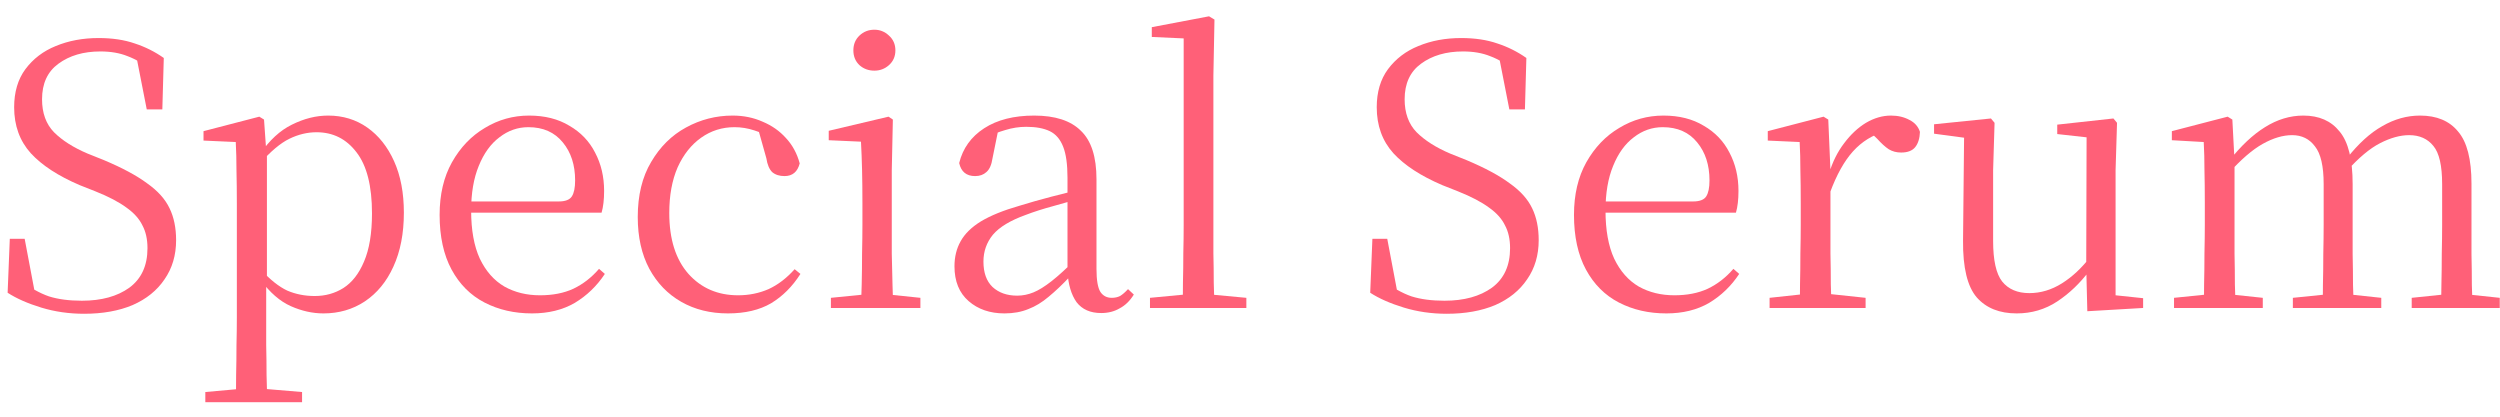 <svg width="138" height="23" viewBox="0 0 138 23" fill="none" xmlns="http://www.w3.org/2000/svg">
<path d="M120.006 17V16.44L122.166 16.22H122.826L124.906 16.44V17H120.006ZM121.646 17C121.659 16.68 121.666 16.247 121.666 15.7C121.679 15.153 121.686 14.587 121.686 14C121.699 13.4 121.706 12.873 121.706 12.42V11.2C121.706 10.52 121.699 9.913 121.686 9.38C121.686 8.847 121.673 8.333 121.646 7.84L119.886 7.74V7.24L122.966 6.44L123.226 6.6L123.346 8.88V8.94V12.42C123.346 12.873 123.346 13.4 123.346 14C123.359 14.587 123.366 15.153 123.366 15.7C123.379 16.247 123.393 16.68 123.406 17H121.646ZM126.566 17V16.44L128.726 16.22H129.386L131.446 16.44V17H126.566ZM128.206 17C128.219 16.68 128.226 16.253 128.226 15.72C128.239 15.173 128.246 14.607 128.246 14.02C128.259 13.42 128.266 12.887 128.266 12.42V10.16C128.266 9.173 128.106 8.48 127.786 8.08C127.479 7.667 127.059 7.46 126.526 7.46C126.019 7.46 125.479 7.62 124.906 7.94C124.333 8.26 123.699 8.807 123.006 9.58L122.826 8.88H123.046C123.699 8.053 124.359 7.433 125.026 7.02C125.706 6.593 126.413 6.38 127.146 6.38C128.013 6.38 128.679 6.673 129.146 7.26C129.626 7.833 129.866 8.8 129.866 10.16V12.42C129.866 12.887 129.866 13.42 129.866 14.02C129.879 14.607 129.886 15.173 129.886 15.72C129.899 16.253 129.913 16.68 129.926 17H128.206ZM133.126 17V16.44L135.246 16.22H135.906L137.986 16.44V17H133.126ZM134.726 17C134.753 16.68 134.766 16.253 134.766 15.72C134.779 15.173 134.786 14.607 134.786 14.02C134.799 13.42 134.806 12.887 134.806 12.42V10.16C134.806 9.147 134.646 8.447 134.326 8.06C134.006 7.66 133.559 7.46 132.986 7.46C132.493 7.46 131.959 7.607 131.386 7.9C130.813 8.193 130.193 8.713 129.526 9.46L129.306 8.74H129.546C130.186 7.927 130.839 7.333 131.506 6.96C132.173 6.573 132.866 6.38 133.586 6.38C134.506 6.38 135.206 6.673 135.686 7.26C136.179 7.833 136.426 8.793 136.426 10.14V12.42C136.426 12.887 136.426 13.42 136.426 14.02C136.439 14.607 136.446 15.173 136.446 15.72C136.459 16.253 136.473 16.68 136.486 17H134.726Z" fill="#FF6078"/>
<path d="M111.32 17.3C110.373 17.3 109.64 17.007 109.12 16.42C108.6 15.82 108.346 14.773 108.36 13.28L108.42 7.32L108.86 7.66L106.76 7.38V6.86L109.9 6.54L110.1 6.78L110.02 9.4V13.3C110.02 14.367 110.186 15.113 110.52 15.54C110.866 15.967 111.366 16.18 112.02 16.18C112.646 16.18 113.246 16 113.82 15.64C114.393 15.28 114.92 14.787 115.4 14.16L115.86 14.94H115.34C114.82 15.633 114.226 16.2 113.56 16.64C112.893 17.08 112.146 17.3 111.32 17.3ZM115.22 17.18L115.16 14.72V14.68L115.18 7.58L113.56 7.4V6.88L116.66 6.54L116.86 6.78L116.78 9.4V16.3L118.3 16.46V17L115.22 17.18Z" fill="#FF6078"/>
<path d="M97.681 17V16.44L99.901 16.2H100.721L102.981 16.44V17H97.681ZM99.341 17C99.355 16.68 99.361 16.247 99.361 15.7C99.375 15.153 99.381 14.587 99.381 14C99.395 13.4 99.401 12.873 99.401 12.42V11.22C99.401 10.527 99.395 9.913 99.381 9.38C99.381 8.847 99.368 8.333 99.341 7.84L97.581 7.76V7.24L100.661 6.44L100.921 6.6L101.041 9.42V9.44V12.42C101.041 12.873 101.041 13.4 101.041 14C101.055 14.587 101.061 15.153 101.061 15.7C101.075 16.247 101.088 16.68 101.101 17H99.341ZM101.021 10.62L100.601 9.58H100.961C101.161 8.927 101.441 8.367 101.801 7.9C102.161 7.42 102.561 7.047 103.001 6.78C103.455 6.513 103.915 6.38 104.381 6.38C104.768 6.38 105.108 6.46 105.401 6.62C105.695 6.767 105.888 6.987 105.981 7.28C105.968 7.64 105.881 7.92 105.721 8.12C105.561 8.32 105.301 8.42 104.941 8.42C104.688 8.42 104.461 8.36 104.261 8.24C104.061 8.107 103.848 7.913 103.621 7.66L103.161 7.22L104.061 7.26C103.368 7.447 102.775 7.813 102.281 8.36C101.801 8.893 101.381 9.647 101.021 10.62Z" fill="#FF6078"/>
<path d="M91.984 17.3C91.01 17.3 90.137 17.1 89.364 16.7C88.591 16.3 87.984 15.693 87.544 14.88C87.104 14.066 86.884 13.06 86.884 11.86C86.884 10.74 87.111 9.773 87.564 8.96C88.031 8.133 88.637 7.5 89.384 7.06C90.13 6.607 90.944 6.38 91.824 6.38C92.691 6.38 93.43 6.567 94.044 6.94C94.671 7.3 95.144 7.793 95.464 8.42C95.797 9.047 95.964 9.753 95.964 10.54C95.964 11.02 95.917 11.42 95.824 11.74H87.664V11.12H93.464C93.824 11.12 94.064 11.027 94.184 10.84C94.304 10.653 94.364 10.36 94.364 9.96C94.364 9.107 94.137 8.407 93.684 7.86C93.231 7.3 92.597 7.02 91.784 7.02C91.197 7.02 90.664 7.207 90.184 7.58C89.704 7.94 89.324 8.467 89.044 9.16C88.764 9.84 88.624 10.66 88.624 11.62C88.624 12.7 88.784 13.587 89.104 14.28C89.437 14.973 89.891 15.486 90.464 15.82C91.037 16.14 91.691 16.3 92.424 16.3C93.13 16.3 93.744 16.18 94.264 15.94C94.797 15.687 95.27 15.32 95.684 14.84L96.004 15.12C95.564 15.787 95.01 16.32 94.344 16.72C93.677 17.107 92.891 17.3 91.984 17.3Z" fill="#FF6078"/>
<path d="M79.856 17.32C79.03 17.32 78.243 17.207 77.496 16.98C76.75 16.753 76.13 16.48 75.636 16.16L75.756 13.18H76.576L77.196 16.46L76.296 16.04L76.176 15.38C76.83 15.86 77.41 16.187 77.916 16.36C78.423 16.52 79.03 16.6 79.736 16.6C80.816 16.6 81.69 16.36 82.356 15.88C83.023 15.387 83.356 14.66 83.356 13.7C83.356 13.207 83.263 12.787 83.076 12.44C82.903 12.08 82.61 11.753 82.196 11.46C81.783 11.153 81.21 10.853 80.476 10.56L79.616 10.22C78.43 9.713 77.53 9.127 76.916 8.46C76.303 7.78 75.996 6.933 75.996 5.92C75.996 5.08 76.203 4.38 76.616 3.82C77.043 3.247 77.603 2.82 78.296 2.54C79.003 2.247 79.79 2.1 80.656 2.1C81.416 2.1 82.083 2.2 82.656 2.4C83.23 2.587 83.763 2.853 84.256 3.2L84.176 6.04H83.316L82.696 2.88L83.636 3.32L83.696 3.96C83.176 3.547 82.696 3.26 82.256 3.1C81.83 2.927 81.33 2.84 80.756 2.84C79.823 2.84 79.05 3.067 78.436 3.52C77.836 3.96 77.536 4.613 77.536 5.48C77.536 6.24 77.756 6.847 78.196 7.3C78.65 7.753 79.27 8.147 80.056 8.48L80.956 8.84C81.97 9.267 82.763 9.693 83.336 10.12C83.923 10.533 84.336 10.993 84.576 11.5C84.816 11.993 84.936 12.58 84.936 13.26C84.936 14.087 84.723 14.807 84.296 15.42C83.883 16.033 83.296 16.507 82.536 16.84C81.776 17.16 80.883 17.32 79.856 17.32Z" fill="#FF6078"/>
<path d="M63.479 17V16.44L65.799 16.22H66.439L68.799 16.44V17H63.479ZM65.279 17C65.293 16.587 65.299 16.12 65.299 15.6C65.313 15.067 65.319 14.527 65.319 13.98C65.333 13.42 65.339 12.9 65.339 12.42V2.12L63.579 2.04V1.5L66.739 0.9L67.039 1.08L66.979 4.18V12.42C66.979 12.9 66.979 13.42 66.979 13.98C66.993 14.527 66.999 15.067 66.999 15.6C67.013 16.12 67.026 16.587 67.039 17H65.279Z" fill="#FF6078"/>
<path d="M55.447 17.3C54.647 17.3 53.986 17.073 53.467 16.62C52.947 16.167 52.687 15.527 52.687 14.7C52.687 14.18 52.8 13.72 53.026 13.32C53.253 12.907 53.627 12.54 54.147 12.22C54.68 11.9 55.386 11.613 56.267 11.36C56.827 11.187 57.413 11.02 58.026 10.86C58.64 10.7 59.213 10.56 59.746 10.44V10.94C59.213 11.073 58.673 11.22 58.127 11.38C57.58 11.527 57.08 11.687 56.627 11.86C55.773 12.167 55.166 12.533 54.806 12.96C54.46 13.386 54.286 13.88 54.286 14.44C54.286 15.053 54.453 15.52 54.786 15.84C55.133 16.16 55.587 16.32 56.147 16.32C56.453 16.32 56.753 16.26 57.047 16.14C57.34 16.02 57.673 15.813 58.047 15.52C58.42 15.227 58.86 14.827 59.367 14.32L59.547 15.26H59.066C58.653 15.7 58.26 16.073 57.886 16.38C57.526 16.686 57.153 16.913 56.767 17.06C56.38 17.22 55.94 17.3 55.447 17.3ZM60.786 17.28C60.187 17.28 59.733 17.08 59.426 16.68C59.133 16.267 58.967 15.707 58.926 15V14.94V9.82C58.926 9.073 58.846 8.5 58.687 8.1C58.526 7.687 58.28 7.4 57.947 7.24C57.613 7.08 57.18 7 56.647 7C56.26 7 55.873 7.06 55.486 7.18C55.1 7.287 54.687 7.46 54.246 7.7L55.106 7.16L54.786 8.74C54.733 9.1 54.62 9.353 54.447 9.5C54.286 9.647 54.08 9.72 53.827 9.72C53.346 9.72 53.053 9.48 52.947 9C53.147 8.187 53.606 7.547 54.327 7.08C55.047 6.613 55.967 6.38 57.087 6.38C58.246 6.38 59.106 6.66 59.666 7.22C60.24 7.767 60.526 8.66 60.526 9.9V14.84C60.526 15.467 60.6 15.893 60.746 16.12C60.893 16.333 61.1 16.44 61.367 16.44C61.54 16.44 61.693 16.407 61.827 16.34C61.96 16.26 62.106 16.133 62.267 15.96L62.587 16.26C62.373 16.607 62.113 16.86 61.806 17.02C61.513 17.193 61.173 17.28 60.786 17.28Z" fill="#FF6078"/>
<path d="M45.866 17V16.44L48.066 16.22H48.686L50.806 16.44V17H45.866ZM47.526 17C47.539 16.68 47.553 16.247 47.566 15.7C47.579 15.153 47.586 14.587 47.586 14C47.599 13.4 47.606 12.873 47.606 12.42V11.22C47.606 10.54 47.599 9.927 47.586 9.38C47.572 8.833 47.553 8.313 47.526 7.82L45.746 7.74V7.22L49.046 6.44L49.286 6.6L49.226 9.4V12.42C49.226 12.873 49.226 13.4 49.226 14C49.239 14.587 49.252 15.153 49.266 15.7C49.279 16.247 49.292 16.68 49.306 17H47.526ZM48.266 3.9C47.946 3.9 47.672 3.8 47.446 3.6C47.219 3.387 47.106 3.113 47.106 2.78C47.106 2.447 47.219 2.173 47.446 1.96C47.672 1.747 47.946 1.64 48.266 1.64C48.572 1.64 48.839 1.747 49.066 1.96C49.306 2.173 49.426 2.447 49.426 2.78C49.426 3.113 49.306 3.387 49.066 3.6C48.839 3.8 48.572 3.9 48.266 3.9Z" fill="#FF6078"/>
<path d="M40.184 17.3C39.211 17.3 38.351 17.087 37.604 16.66C36.857 16.233 36.271 15.627 35.844 14.84C35.417 14.04 35.204 13.086 35.204 11.98C35.204 10.78 35.451 9.767 35.944 8.94C36.437 8.1 37.077 7.467 37.864 7.04C38.664 6.6 39.524 6.38 40.444 6.38C41.044 6.38 41.597 6.493 42.104 6.72C42.611 6.933 43.037 7.233 43.384 7.62C43.744 8.007 43.997 8.473 44.144 9.02C44.024 9.487 43.744 9.72 43.304 9.72C43.024 9.72 42.797 9.647 42.624 9.5C42.464 9.34 42.357 9.087 42.304 8.74L41.804 6.96L42.804 7.76C42.391 7.493 42.004 7.307 41.644 7.2C41.284 7.08 40.917 7.02 40.544 7.02C39.864 7.02 39.251 7.213 38.704 7.6C38.157 7.987 37.724 8.533 37.404 9.24C37.097 9.947 36.944 10.787 36.944 11.76C36.944 13.2 37.297 14.32 38.004 15.12C38.711 15.907 39.624 16.3 40.744 16.3C41.344 16.3 41.904 16.186 42.424 15.96C42.944 15.72 43.424 15.353 43.864 14.86L44.184 15.12C43.744 15.813 43.204 16.353 42.564 16.74C41.924 17.113 41.131 17.3 40.184 17.3Z" fill="#FF6078"/>
<path d="M29.367 17.3C28.393 17.3 27.52 17.1 26.747 16.7C25.973 16.3 25.367 15.693 24.927 14.88C24.487 14.066 24.267 13.06 24.267 11.86C24.267 10.74 24.493 9.773 24.947 8.96C25.413 8.133 26.02 7.5 26.767 7.06C27.513 6.607 28.327 6.38 29.207 6.38C30.073 6.38 30.813 6.567 31.427 6.94C32.053 7.3 32.527 7.793 32.847 8.42C33.18 9.047 33.347 9.753 33.347 10.54C33.347 11.02 33.3 11.42 33.207 11.74H25.047V11.12H30.847C31.207 11.12 31.447 11.027 31.567 10.84C31.687 10.653 31.747 10.36 31.747 9.96C31.747 9.107 31.52 8.407 31.067 7.86C30.613 7.3 29.98 7.02 29.167 7.02C28.58 7.02 28.047 7.207 27.567 7.58C27.087 7.94 26.707 8.467 26.427 9.16C26.147 9.84 26.007 10.66 26.007 11.62C26.007 12.7 26.167 13.587 26.487 14.28C26.82 14.973 27.273 15.486 27.847 15.82C28.42 16.14 29.073 16.3 29.807 16.3C30.513 16.3 31.127 16.18 31.647 15.94C32.18 15.687 32.653 15.32 33.067 14.84L33.387 15.12C32.947 15.787 32.393 16.32 31.727 16.72C31.06 17.107 30.273 17.3 29.367 17.3Z" fill="#FF6078"/>
<path d="M11.334 22.2V21.64L13.554 21.44H14.294L16.674 21.64V22.2H11.334ZM13.014 22.2C13.027 21.747 13.034 21.247 13.034 20.7C13.047 20.167 13.054 19.62 13.054 19.06C13.067 18.513 13.074 18.007 13.074 17.54V11.26C13.074 10.58 13.067 9.967 13.054 9.42C13.054 8.86 13.04 8.333 13.014 7.84L11.234 7.76V7.24L14.314 6.44L14.574 6.6L14.694 8.3L14.734 8.4V15.42L14.694 15.62V17.54C14.694 17.993 14.694 18.493 14.694 19.04C14.707 19.6 14.714 20.153 14.714 20.7C14.727 21.247 14.74 21.747 14.754 22.2H13.014ZM17.854 17.3C17.254 17.3 16.654 17.166 16.054 16.9C15.454 16.633 14.9 16.153 14.394 15.46H14.134L14.414 14.9C14.92 15.447 15.4 15.827 15.854 16.04C16.32 16.24 16.827 16.34 17.374 16.34C17.96 16.34 18.487 16.193 18.954 15.9C19.434 15.593 19.814 15.107 20.094 14.44C20.387 13.76 20.534 12.873 20.534 11.78C20.534 10.26 20.247 9.133 19.674 8.4C19.114 7.667 18.38 7.3 17.474 7.3C16.967 7.3 16.467 7.42 15.974 7.66C15.48 7.9 14.934 8.36 14.334 9.04L14.134 8.5H14.354C14.874 7.74 15.46 7.2 16.114 6.88C16.78 6.547 17.447 6.38 18.114 6.38C18.927 6.38 19.647 6.6 20.274 7.04C20.9 7.48 21.394 8.1 21.754 8.9C22.114 9.7 22.294 10.646 22.294 11.74C22.294 12.887 22.1 13.88 21.714 14.72C21.34 15.546 20.814 16.186 20.134 16.64C19.467 17.08 18.707 17.3 17.854 17.3Z" fill="#FF6078"/>
<path d="M4.641 17.32C3.815 17.32 3.028 17.207 2.281 16.98C1.535 16.753 0.915 16.48 0.421 16.16L0.541 13.18H1.361L1.981 16.46L1.081 16.04L0.961 15.38C1.615 15.86 2.195 16.187 2.701 16.36C3.208 16.52 3.815 16.6 4.521 16.6C5.601 16.6 6.475 16.36 7.141 15.88C7.808 15.387 8.141 14.66 8.141 13.7C8.141 13.207 8.048 12.787 7.861 12.44C7.688 12.08 7.395 11.753 6.981 11.46C6.568 11.153 5.995 10.853 5.261 10.56L4.401 10.22C3.215 9.713 2.315 9.127 1.701 8.46C1.088 7.78 0.781 6.933 0.781 5.92C0.781 5.08 0.988 4.38 1.401 3.82C1.828 3.247 2.388 2.82 3.081 2.54C3.788 2.247 4.575 2.1 5.441 2.1C6.201 2.1 6.868 2.2 7.441 2.4C8.015 2.587 8.548 2.853 9.041 3.2L8.961 6.04H8.101L7.481 2.88L8.421 3.32L8.481 3.96C7.961 3.547 7.481 3.26 7.041 3.1C6.615 2.927 6.115 2.84 5.541 2.84C4.608 2.84 3.835 3.067 3.221 3.52C2.621 3.96 2.321 4.613 2.321 5.48C2.321 6.24 2.541 6.847 2.981 7.3C3.435 7.753 4.055 8.147 4.841 8.48L5.741 8.84C6.755 9.267 7.548 9.693 8.121 10.12C8.708 10.533 9.121 10.993 9.361 11.5C9.601 11.993 9.721 12.58 9.721 13.26C9.721 14.087 9.508 14.807 9.081 15.42C8.668 16.033 8.081 16.507 7.321 16.84C6.561 17.16 5.668 17.32 4.641 17.32Z" fill="#FF6078"/>
</svg>
